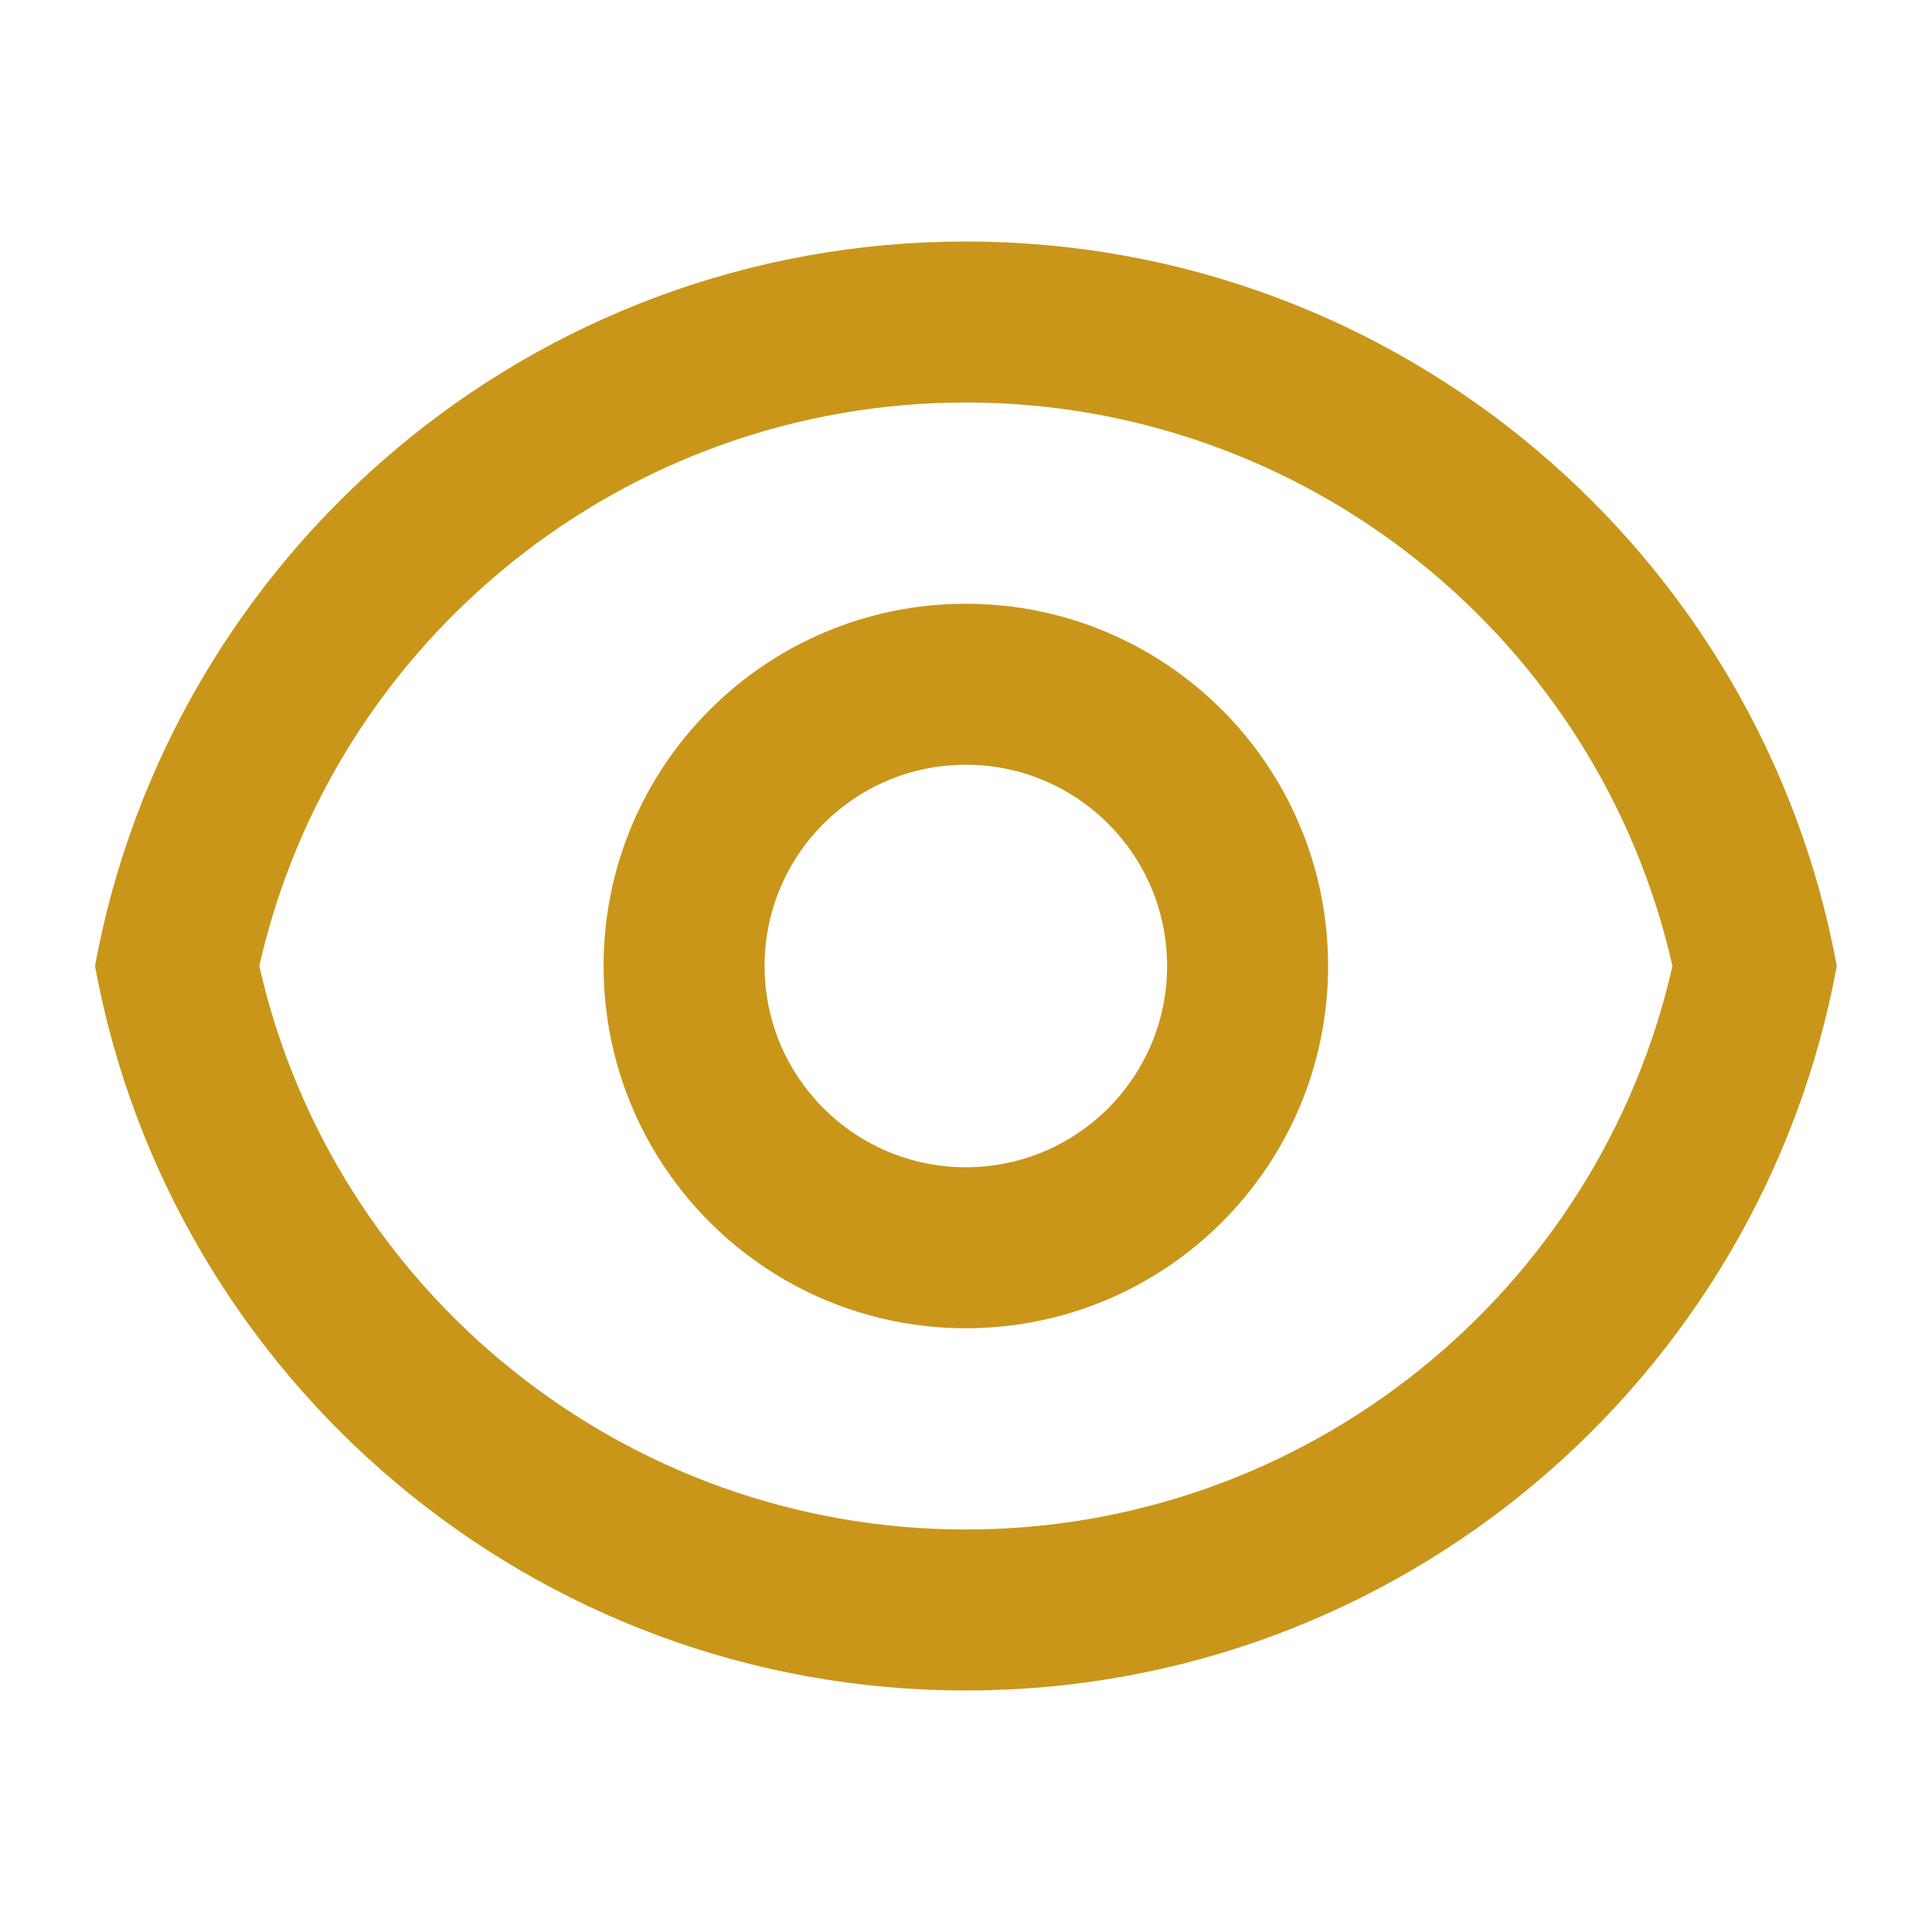 <svg width="24" height="24" viewBox="0 0 24 24" fill="none" xmlns="http://www.w3.org/2000/svg">
<path d="M11.998 3C17.39 3 21.876 6.88 22.817 12C21.876 17.12 17.39 21 11.998 21C6.606 21 2.12 17.12 1.18 12C2.12 6.88 6.606 3 11.998 3ZM11.998 19C16.234 19 19.858 16.052 20.776 12C19.858 7.948 16.234 5 11.998 5C7.763 5 4.138 7.948 3.221 12C4.138 16.052 7.763 19 11.998 19ZM11.998 16.5C9.513 16.5 7.498 14.485 7.498 12C7.498 9.515 9.513 7.5 11.998 7.5C14.483 7.5 16.498 9.515 16.498 12C16.498 14.485 14.483 16.5 11.998 16.5ZM11.998 14.5C13.379 14.5 14.498 13.381 14.498 12C14.498 10.619 13.379 9.5 11.998 9.5C10.618 9.5 9.498 10.619 9.498 12C9.498 13.381 10.618 14.5 11.998 14.5Z" fill="#C9961A"/>
</svg>
